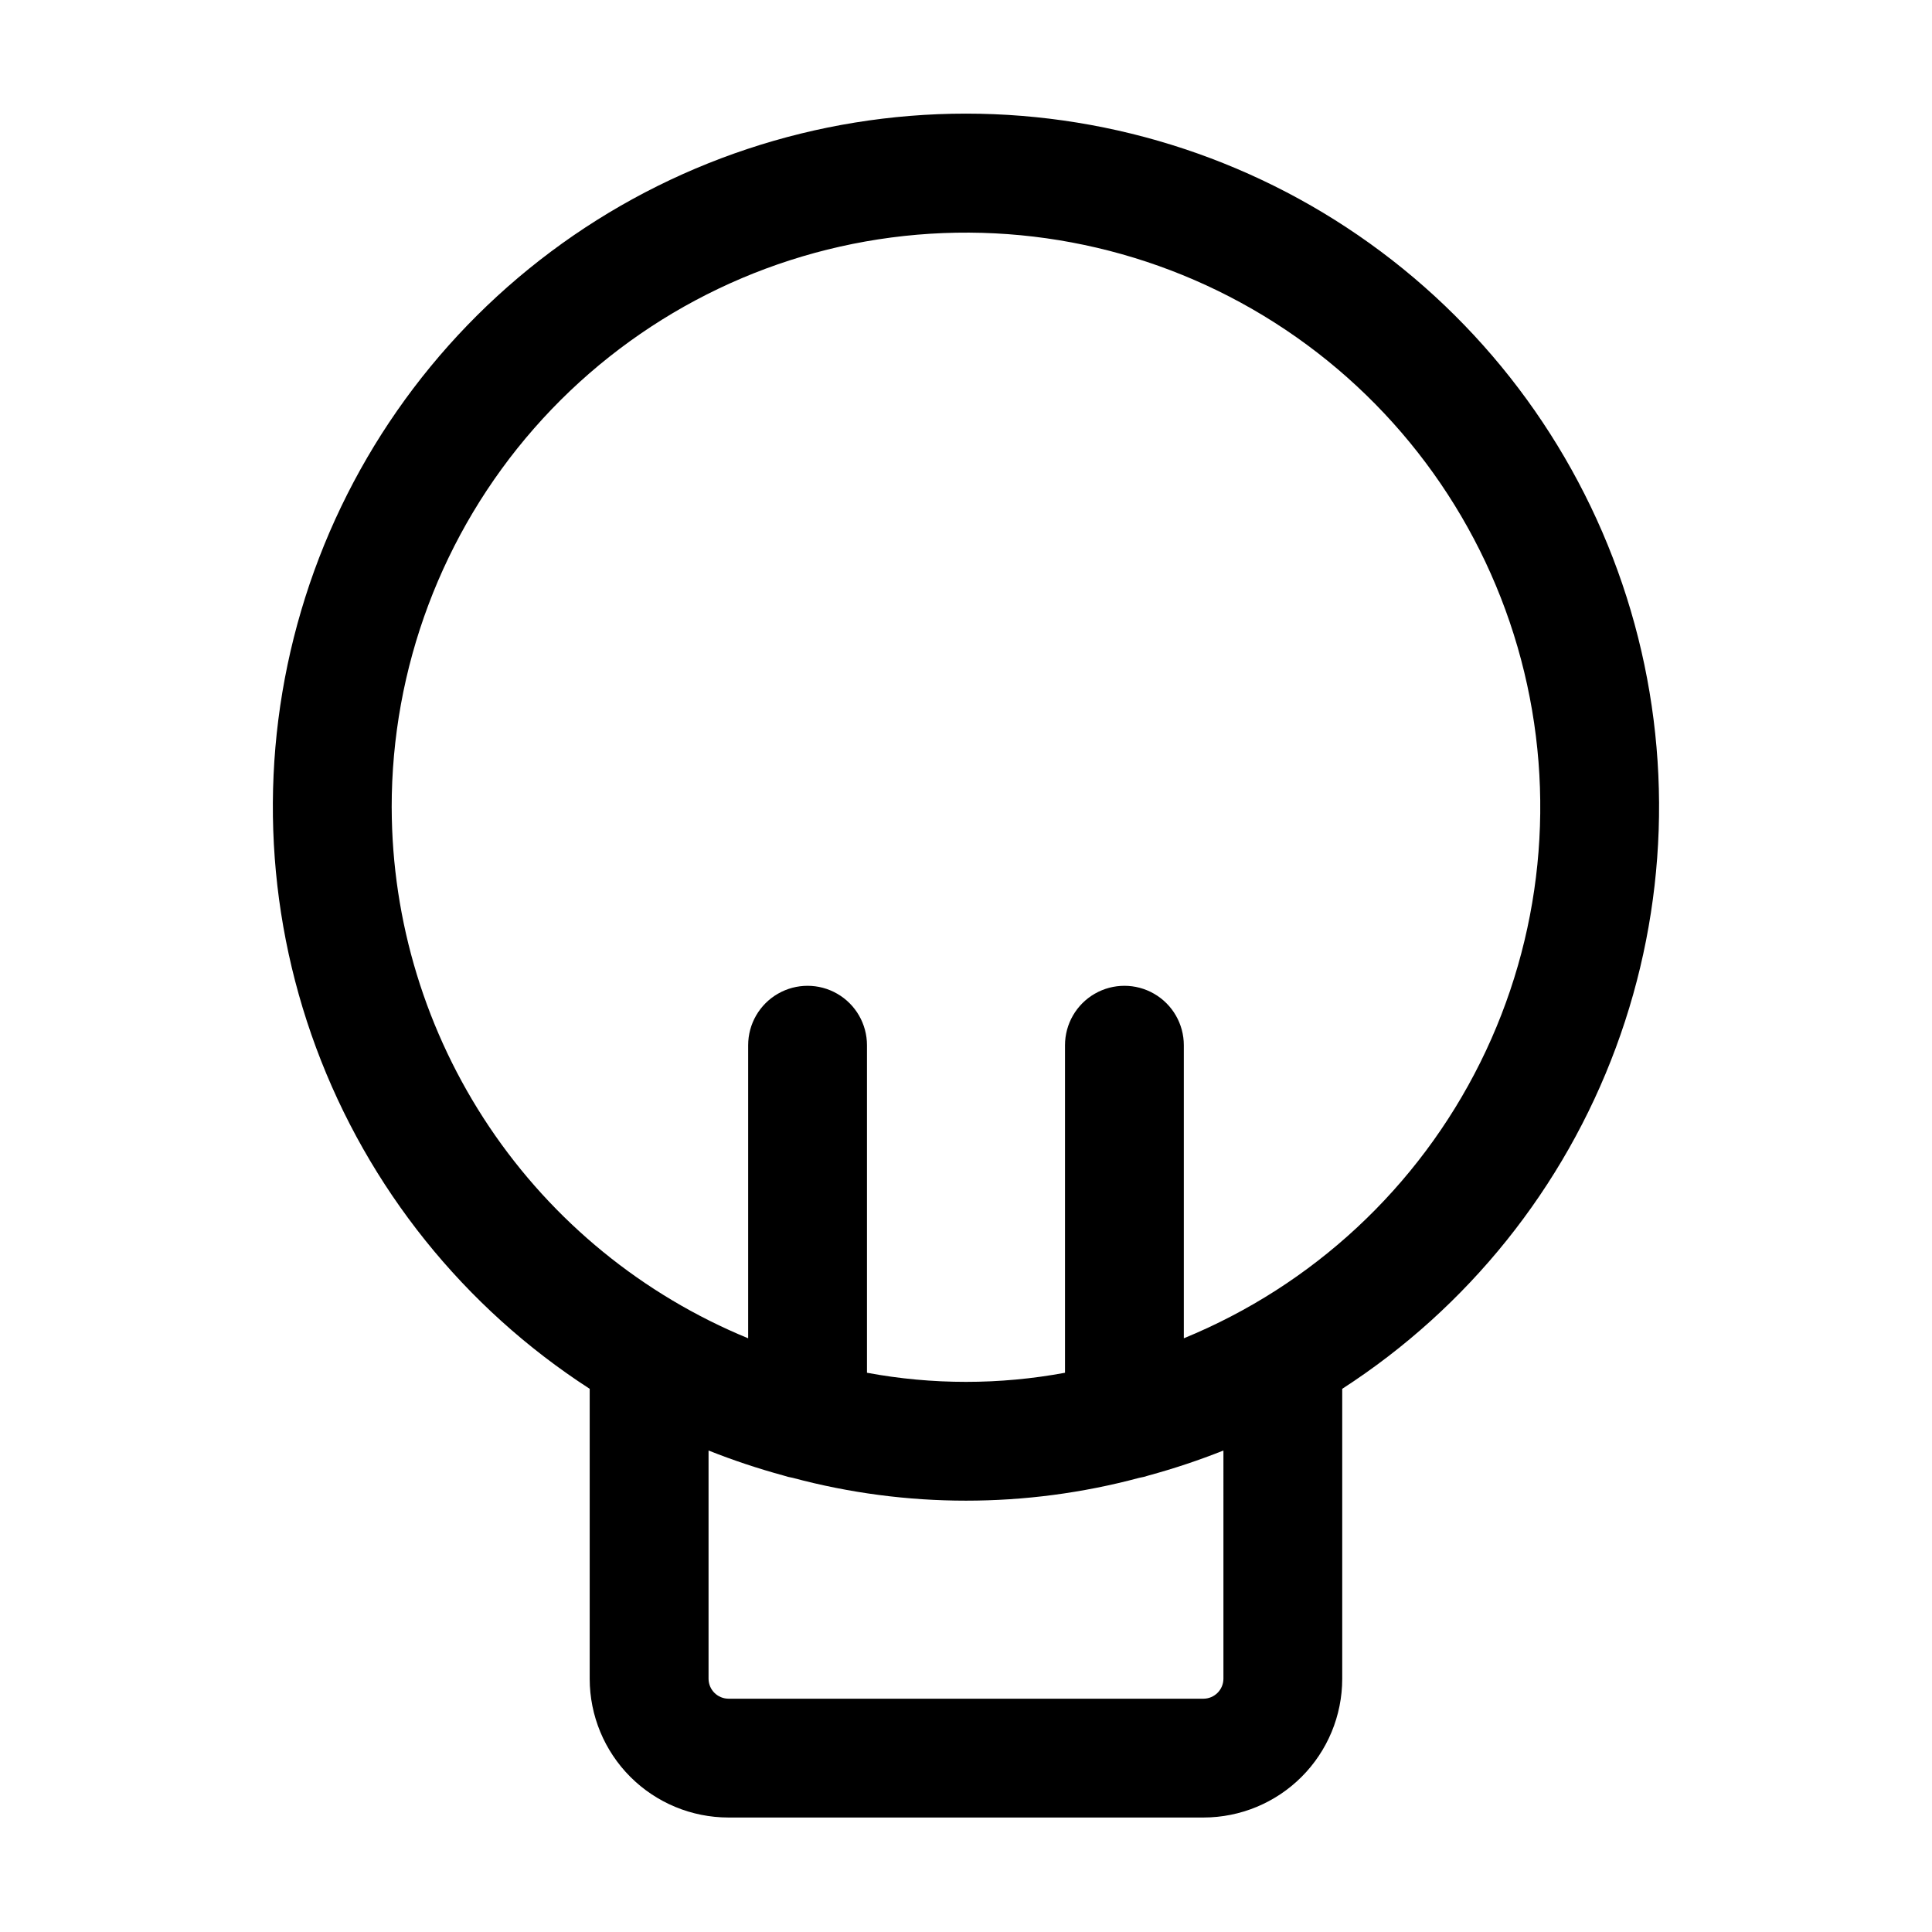 <?xml version="1.0" encoding="UTF-8"?>
<!-- Uploaded to: SVG Find, www.svgrepo.com, Generator: SVG Find Mixer Tools -->
<svg fill="#000000" width="800px" height="800px" version="1.1" viewBox="144 144 512 512" xmlns="http://www.w3.org/2000/svg">
 <path d="m337.02 625.66h125.95c9.738-0.012 19.074-3.887 25.961-10.773s10.762-16.223 10.773-25.965v-76.871c33.293-21.523 58.734-53.238 72.512-90.41 13.781-37.172 15.168-77.809 3.949-115.83-11.223-38.023-34.441-71.398-66.195-95.133-31.754-23.738-70.332-36.566-109.98-36.566s-78.227 12.828-109.98 36.566c-31.754 23.734-54.973 57.109-66.191 95.133-11.223 38.023-9.836 78.66 3.945 115.83s39.219 68.887 72.512 90.41v76.871c0.012 9.742 3.887 19.078 10.773 25.965 6.887 6.887 16.223 10.762 25.965 10.773zm131.2-36.738c-0.035 2.887-2.363 5.215-5.246 5.25h-125.95c-2.887-0.035-5.215-2.363-5.25-5.25v-60.52c6.477 2.574 13.094 4.781 19.816 6.613 0.816 0.277 1.652 0.488 2.5 0.629 30.074 8.062 61.742 8.062 91.816 0 0.852-0.141 1.684-0.352 2.5-0.629 6.723-1.832 13.34-4.039 19.816-6.613zm-220.42-230.91c-0.039-36.965 13.371-72.684 37.734-100.48 24.363-27.797 58.012-45.781 94.664-50.59s73.797 3.887 104.51 24.465c30.711 20.574 52.883 51.621 62.375 87.348 9.492 35.727 5.66 73.684-10.781 106.79-16.445 33.105-44.375 59.098-78.578 73.117v-77.668c0-5.625-3-10.824-7.871-13.637-4.871-2.812-10.875-2.812-15.746 0s-7.871 8.012-7.871 13.637v86.801c-17.344 3.219-35.133 3.219-52.48 0v-86.801c0-5.625-3-10.824-7.871-13.637-4.871-2.812-10.875-2.812-15.746 0s-7.871 8.012-7.871 13.637v77.672-0.004c-27.895-11.465-51.762-30.949-68.578-55.984-16.812-25.039-25.824-54.5-25.887-84.66z"/>
</svg>